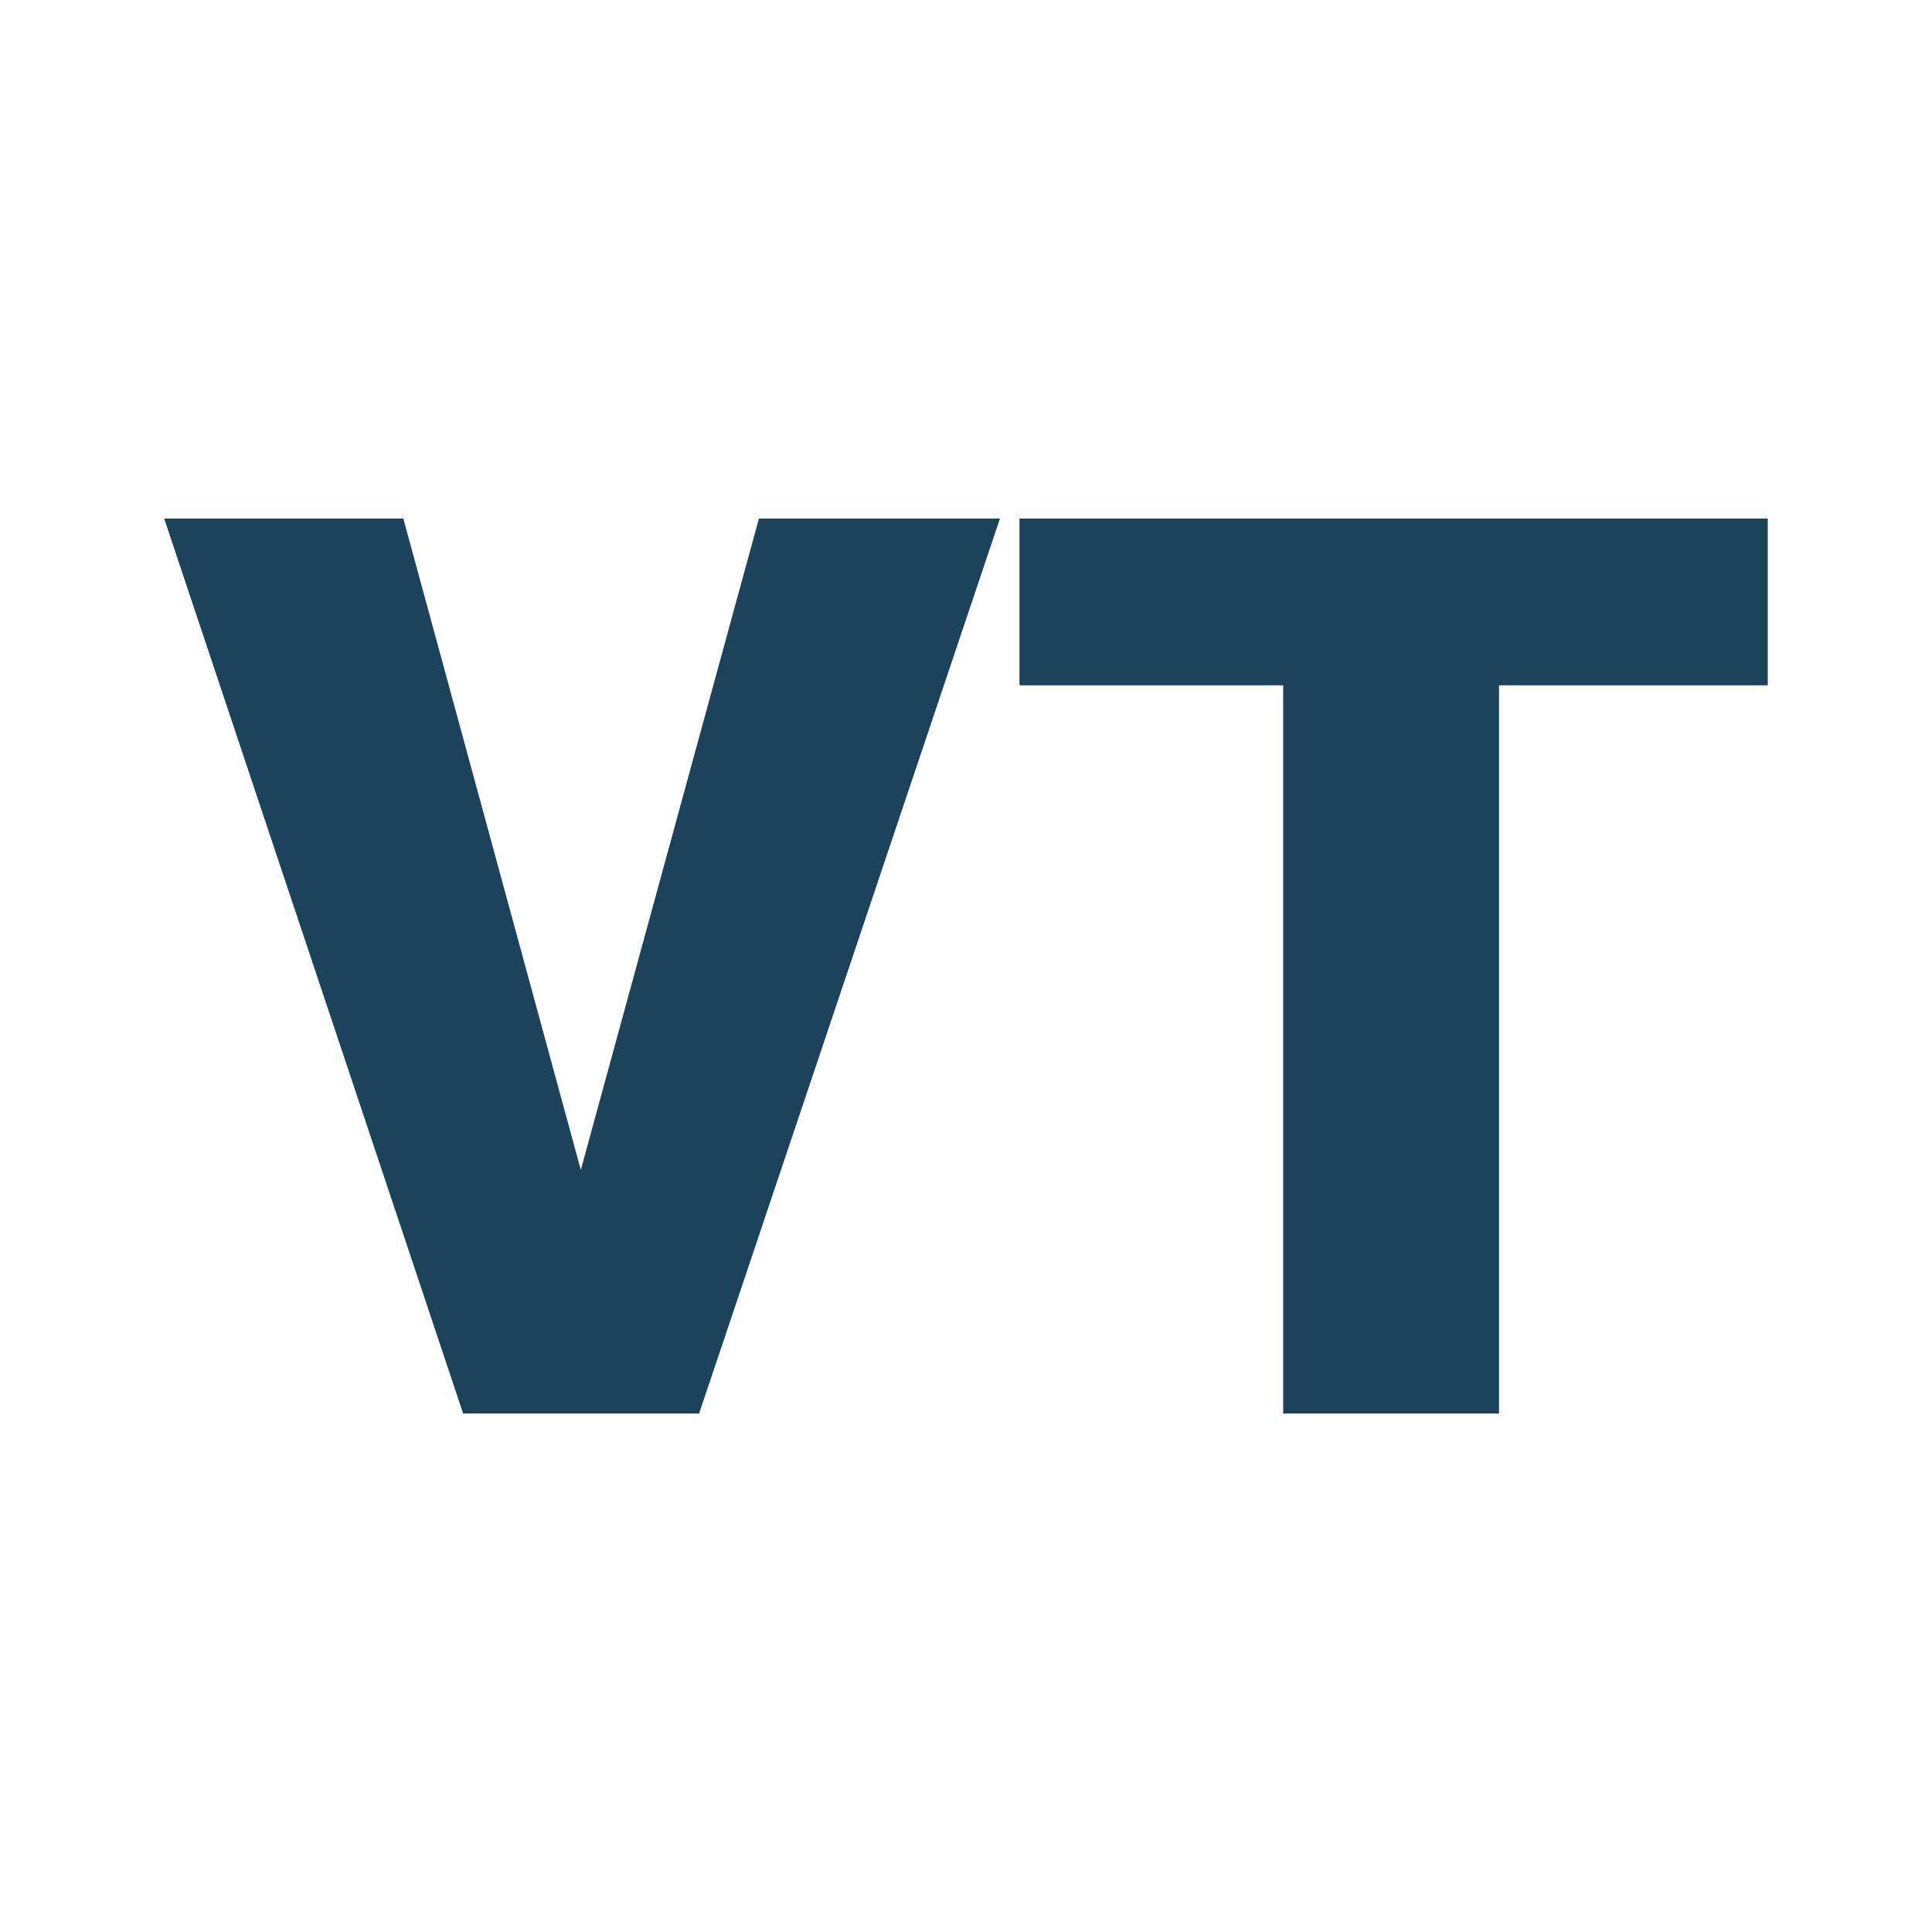 <svg xmlns="http://www.w3.org/2000/svg" version="1.1" xmlns:xlink="http://www.w3.org/1999/xlink" width="200" height="200"><svg xmlns="http://www.w3.org/2000/svg" version="1.1" xmlns:xlink="http://www.w3.org/1999/xlink" viewBox="0 0 200 200"><rect width="200" height="200" fill="url('#gradient')"></rect><defs><linearGradient id="SvgjsLinearGradient1001" gradientTransform="rotate(243 0.5 0.5)"><stop offset="0%" stop-color="#f1eee5"></stop><stop offset="100%" stop-color="#d5c3a1"></stop></linearGradient></defs><g><g fill="#1d425b" transform="matrix(6.515,0,0,6.515,17.191,146.323)" stroke="#ffffff" stroke-width="0"><path d="M3.77-14.22L6.59-3.87L9.42-14.22L13.25-14.22L8.47 0L4.72 0L-0.03-14.22L3.77-14.22ZM25.45-14.22L25.45-11.57L21.18-11.57L21.18 0L17.75 0L17.75-11.57L13.56-11.57L13.56-14.22L25.45-14.22Z"></path></g></g></svg><style>@media (prefers-color-scheme: light) { :root { filter: none; } }
@media (prefers-color-scheme: dark) { :root { filter: none; } }
</style></svg>
